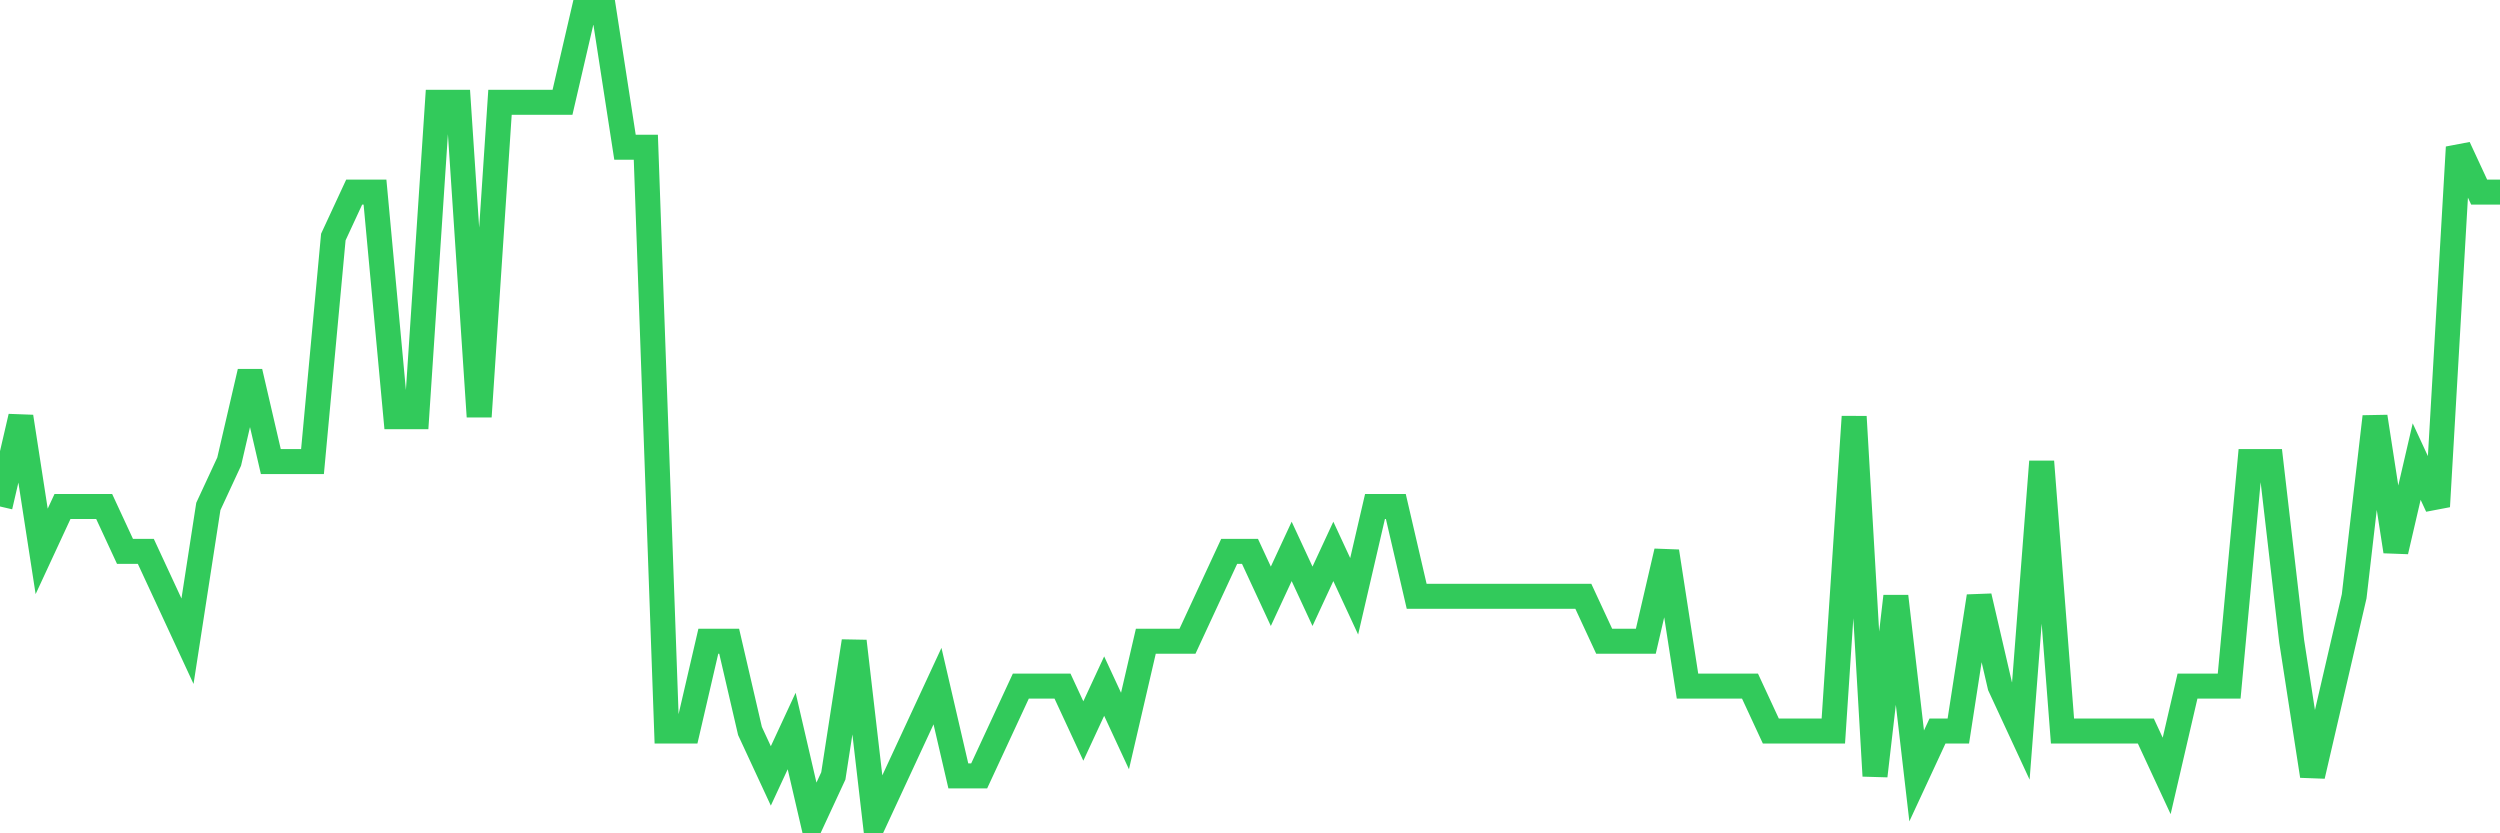 <svg
  xmlns="http://www.w3.org/2000/svg"
  xmlns:xlink="http://www.w3.org/1999/xlink"
  width="120"
  height="40"
  viewBox="0 0 120 40"
  preserveAspectRatio="none"
>
  <polyline
    points="0,24.311 1,20 2,26.467 3,24.311 4,24.311 5,24.311 6,26.467 7,26.467 8,28.622 9,30.778 10,24.311 11,22.156 12,17.844 13,22.156 14,22.156 15,22.156 16,11.378 17,9.222 18,9.222 19,20 20,20 21,4.911 22,4.911 23,20 24,4.911 25,4.911 26,4.911 27,4.911 28,0.6 29,0.6 30,7.067 31,7.067 32,35.089 33,35.089 34,30.778 35,30.778 36,35.089 37,37.244 38,35.089 39,39.4 40,37.244 41,30.778 42,39.4 43,37.244 44,35.089 45,32.933 46,37.244 47,37.244 48,35.089 49,32.933 50,32.933 51,32.933 52,35.089 53,32.933 54,35.089 55,30.778 56,30.778 57,30.778 58,28.622 59,26.467 60,26.467 61,28.622 62,26.467 63,28.622 64,26.467 65,28.622 66,24.311 67,24.311 68,28.622 69,28.622 70,28.622 71,28.622 72,28.622 73,28.622 74,28.622 75,28.622 76,28.622 77,30.778 78,30.778 79,30.778 80,26.467 81,32.933 82,32.933 83,32.933 84,32.933 85,35.089 86,35.089 87,35.089 88,35.089 89,20 90,37.244 91,28.622 92,37.244 93,35.089 94,35.089 95,28.622 96,32.933 97,35.089 98,22.156 99,35.089 100,35.089 101,35.089 102,35.089 103,35.089 104,37.244 105,32.933 106,32.933 107,32.933 108,22.156 109,22.156 110,30.778 111,37.244 112,32.933 113,28.622 114,20 115,26.467 116,22.156 117,24.311 118,7.067 119,9.222 120,9.222"
    fill="none"
    stroke="#32ca5b"
    stroke-width="1.2"
  >
  </polyline>
</svg>